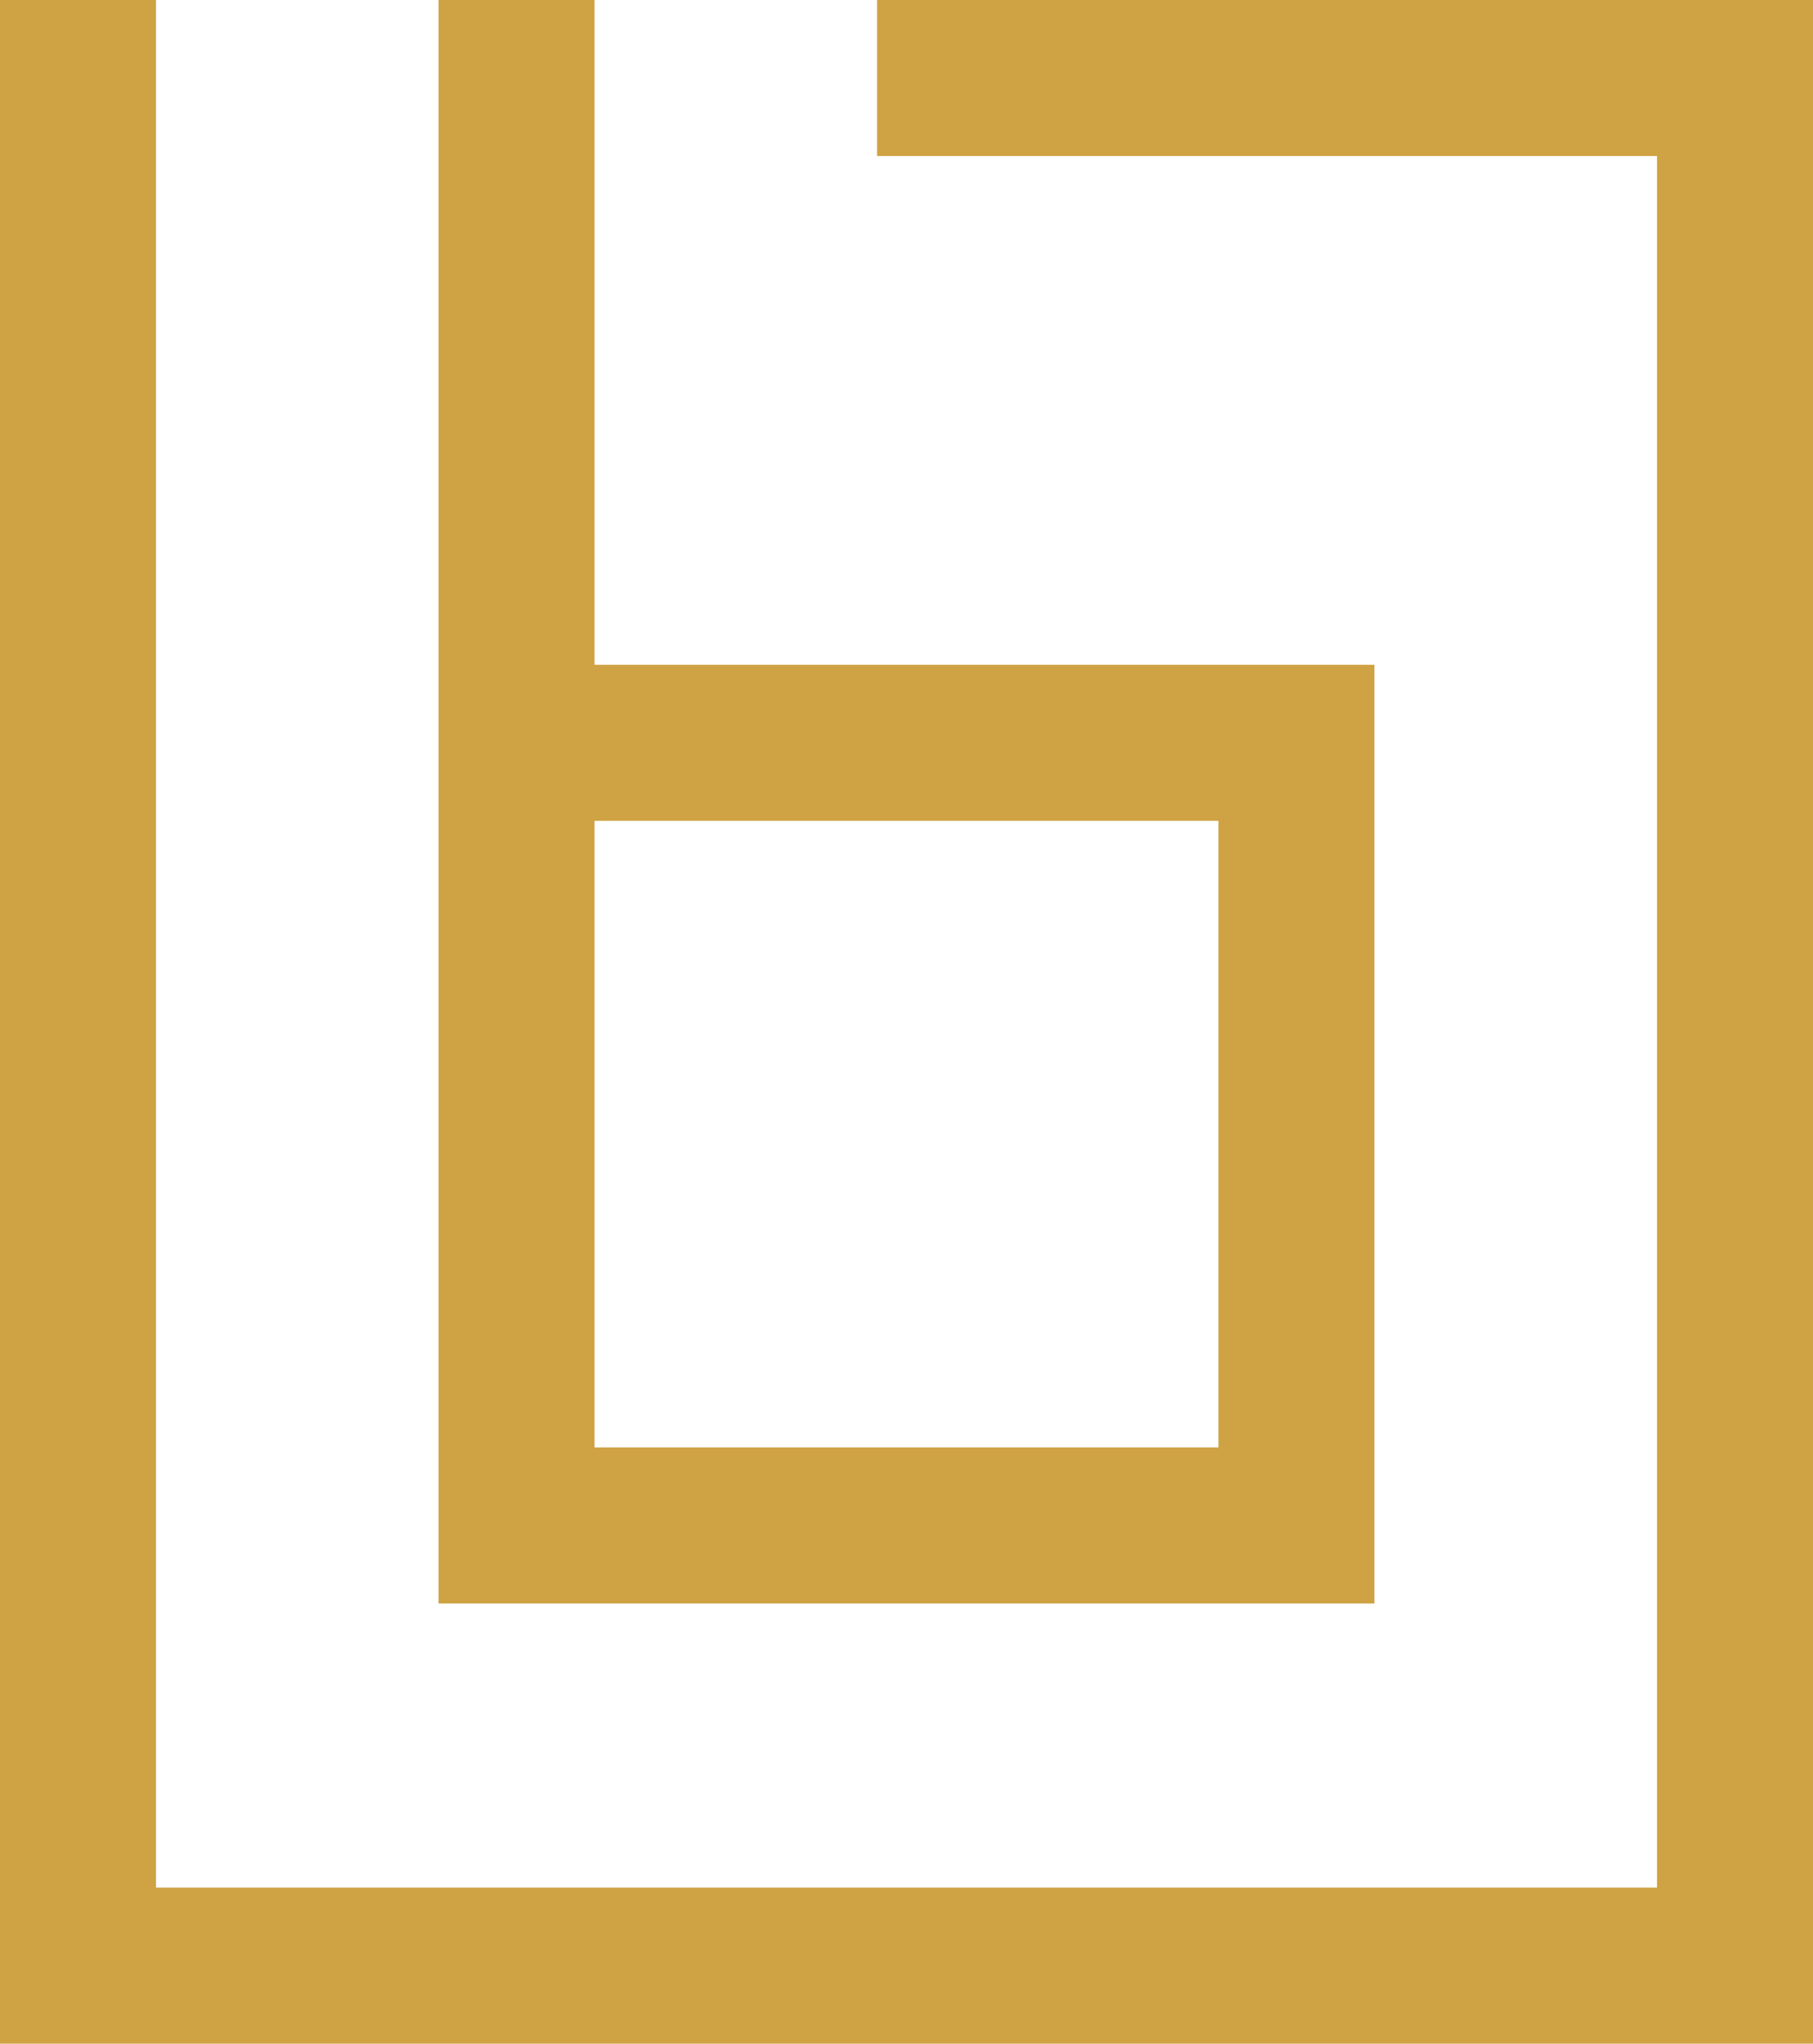 <svg xmlns="http://www.w3.org/2000/svg" id="Layer_2" data-name="Layer 2" viewBox="0 0 454.45 512"><defs><style>      .cls-1 {        fill: #cfa243;      }    </style></defs><g id="Camada_1" data-name="Camada 1"><g><polygon class="cls-1" points="219.85 0 219.85 39.1 415.35 39.1 415.35 472.9 39.1 472.9 39.1 0 0 0 0 512 454.45 512 454.45 0 219.85 0"></polygon><path class="cls-1" d="M344.52,401.72v-235.18h-195.5V0h-39.1v401.72h234.6ZM149.02,205.64h156.4v156.98h-156.4v-156.98Z"></path></g></g></svg>